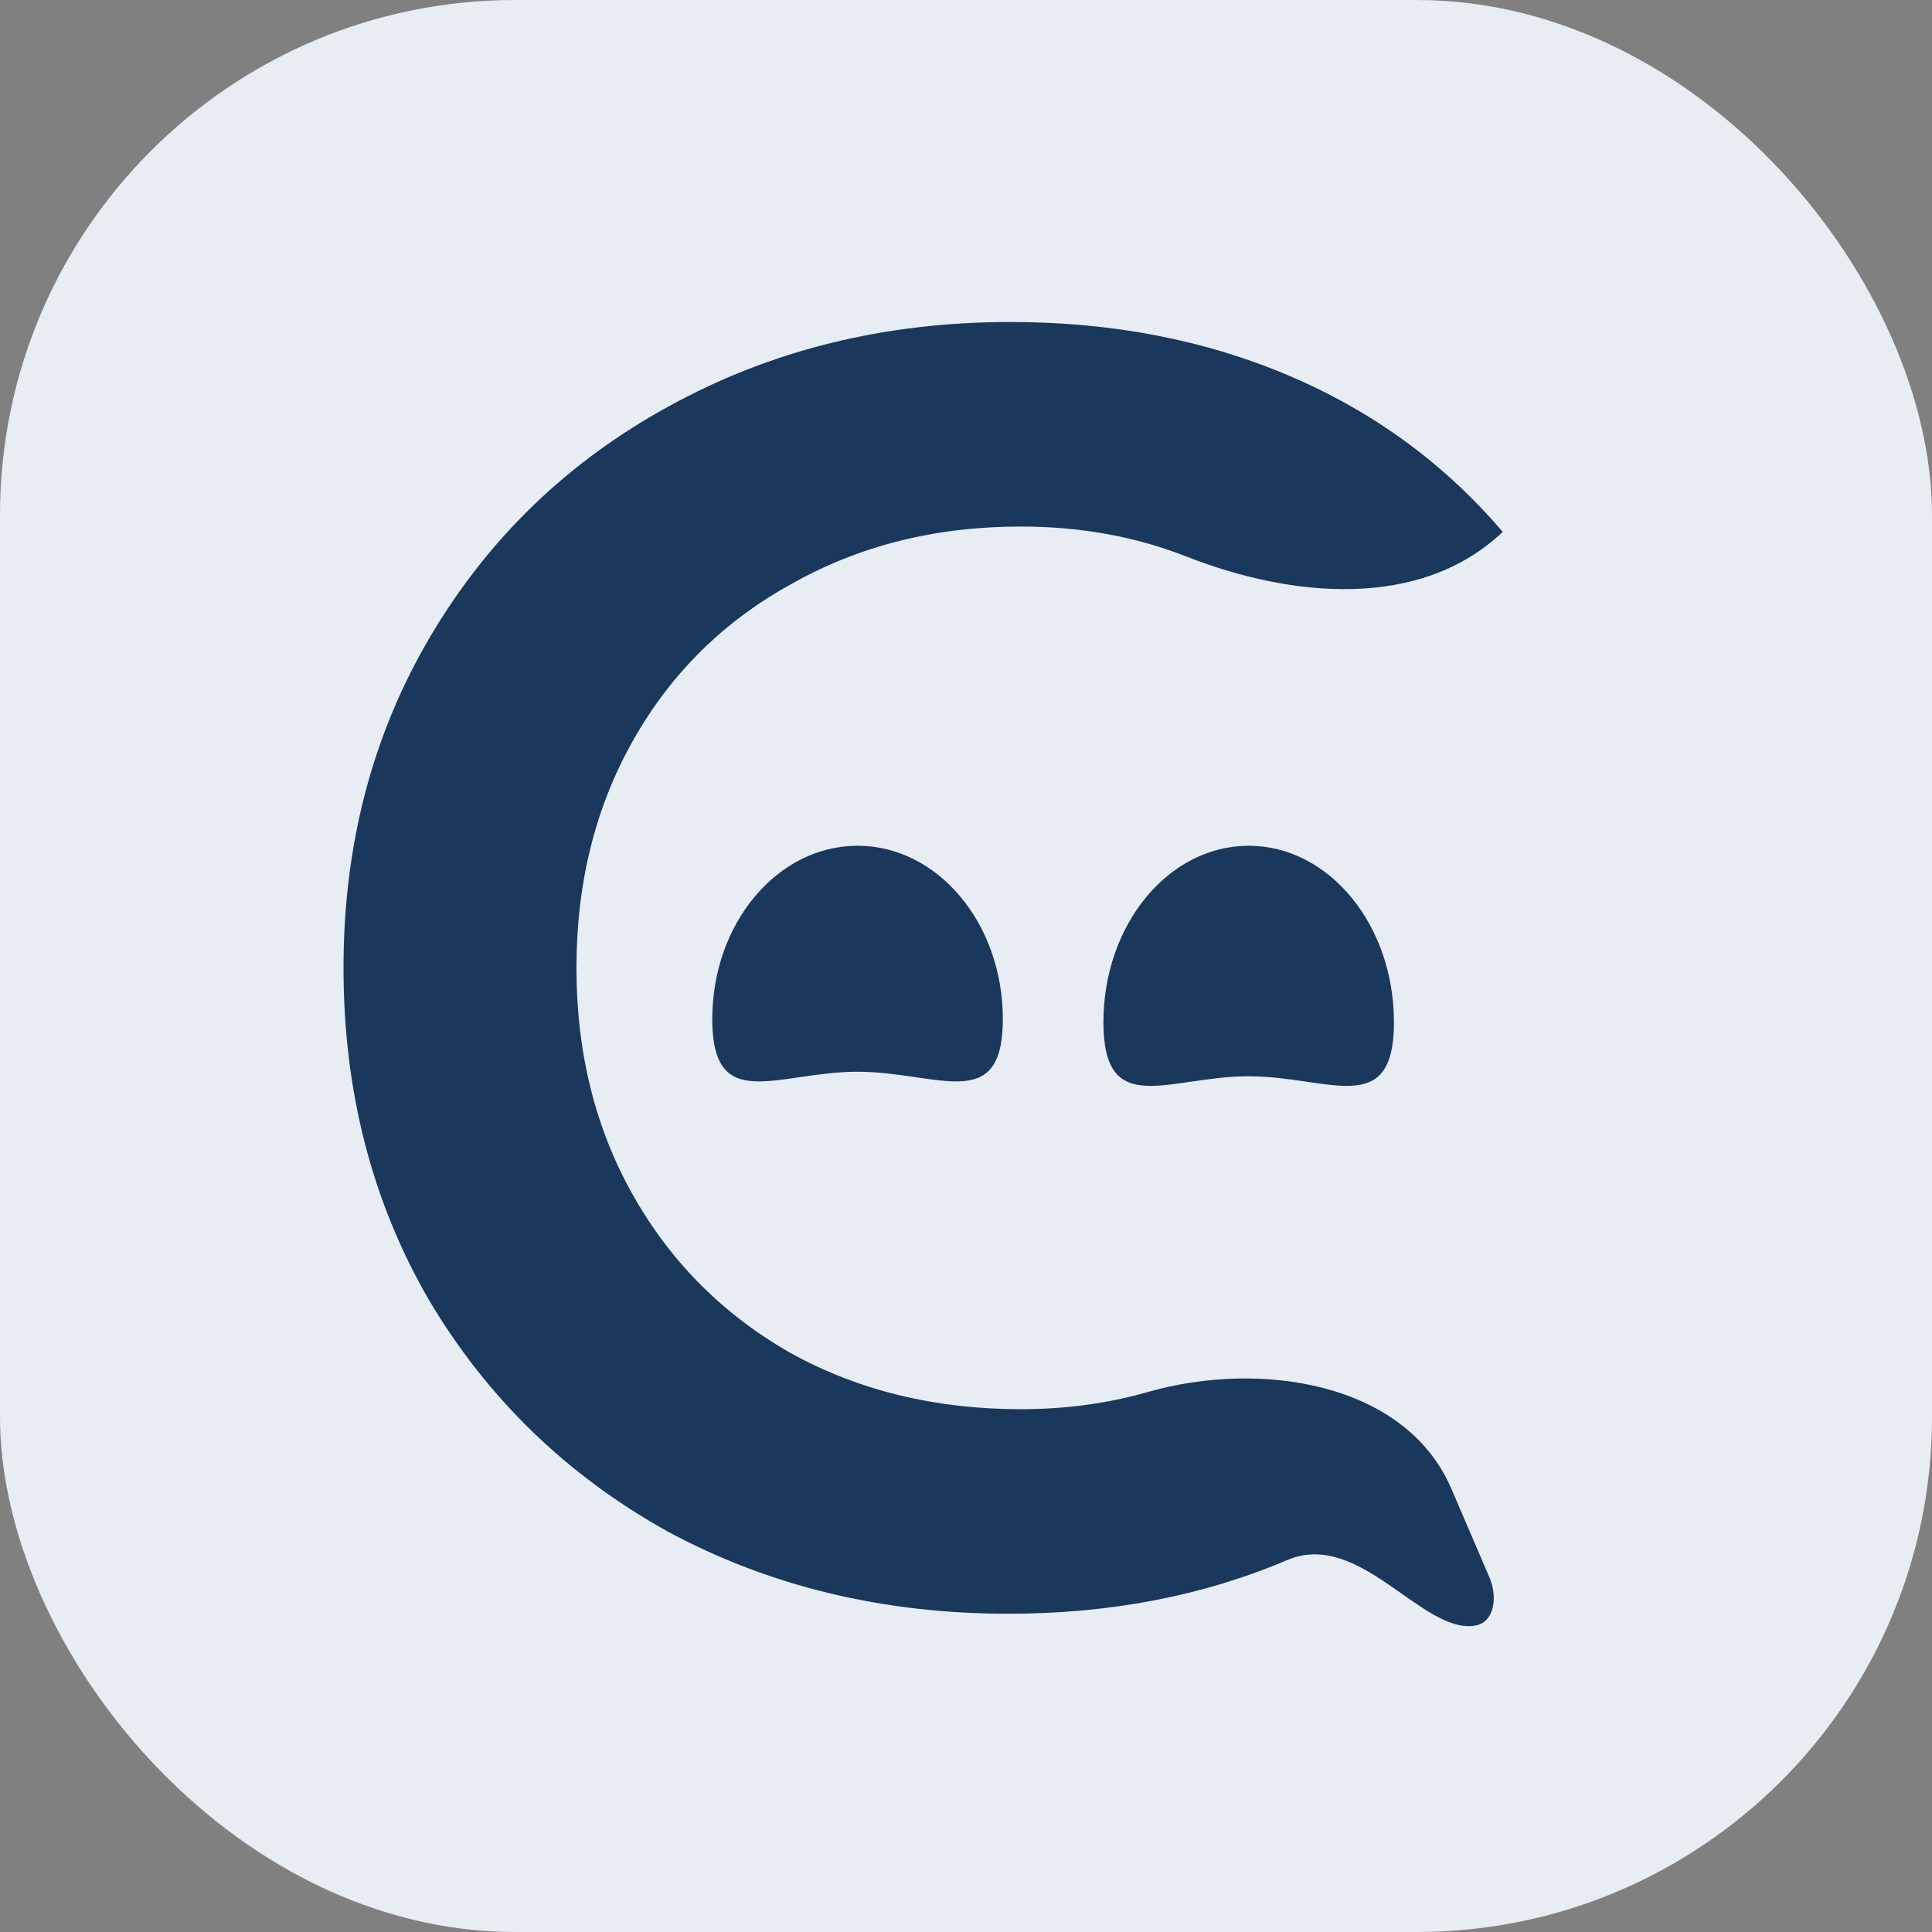 <?xml version="1.0" encoding="UTF-8"?> <svg xmlns="http://www.w3.org/2000/svg" width="30" height="30" viewBox="0 0 30 30" fill="none"><rect x="0" y="0" width="30" height="30" fill="#808080" stroke="none"/><rect width="30" height="30" rx="8" fill="#E8ECF3"></rect><path d="M15.659 25.058C13.708 25.058 11.941 24.631 10.358 23.776C8.794 22.903 7.561 21.705 6.659 20.183C5.776 18.66 5.334 16.942 5.334 15.029C5.334 13.116 5.785 11.398 6.687 9.875C7.589 8.352 8.822 7.164 10.386 6.309C11.969 5.436 13.736 5 15.687 5C17.27 5 18.714 5.279 20.021 5.836C21.328 6.393 22.432 7.201 23.334 8.259C22.056 9.472 20.059 9.284 18.424 8.642C17.632 8.331 16.775 8.176 15.852 8.176C14.527 8.176 13.34 8.473 12.291 9.067C11.242 9.643 10.423 10.451 9.834 11.491C9.245 12.531 8.951 13.71 8.951 15.029C8.951 16.347 9.245 17.527 9.834 18.567C10.423 19.607 11.242 20.424 12.291 21.018C13.34 21.594 14.527 21.882 15.852 21.882C16.545 21.882 17.201 21.793 17.82 21.616C19.552 21.119 21.823 21.452 22.538 23.12L23.128 24.494C23.254 24.788 23.215 25.193 22.901 25.243C22.084 25.372 21.114 23.751 19.994 24.222C18.687 24.779 17.242 25.058 15.659 25.058Z" fill="#1A375C"></path><path d="M15.572 15.825C15.572 17.311 14.562 16.642 13.316 16.642C12.07 16.642 11.06 17.311 11.06 15.825C11.06 14.338 12.07 13.133 13.316 13.133C14.562 13.133 15.572 14.338 15.572 15.825Z" fill="#1A375C"></path><path d="M21.645 15.872C21.645 17.386 20.635 16.712 19.389 16.712C18.143 16.712 17.134 17.386 17.134 15.872C17.134 14.359 18.143 13.133 19.389 13.133C20.635 13.133 21.645 14.359 21.645 15.872Z" fill="#1A375C"></path></svg> 